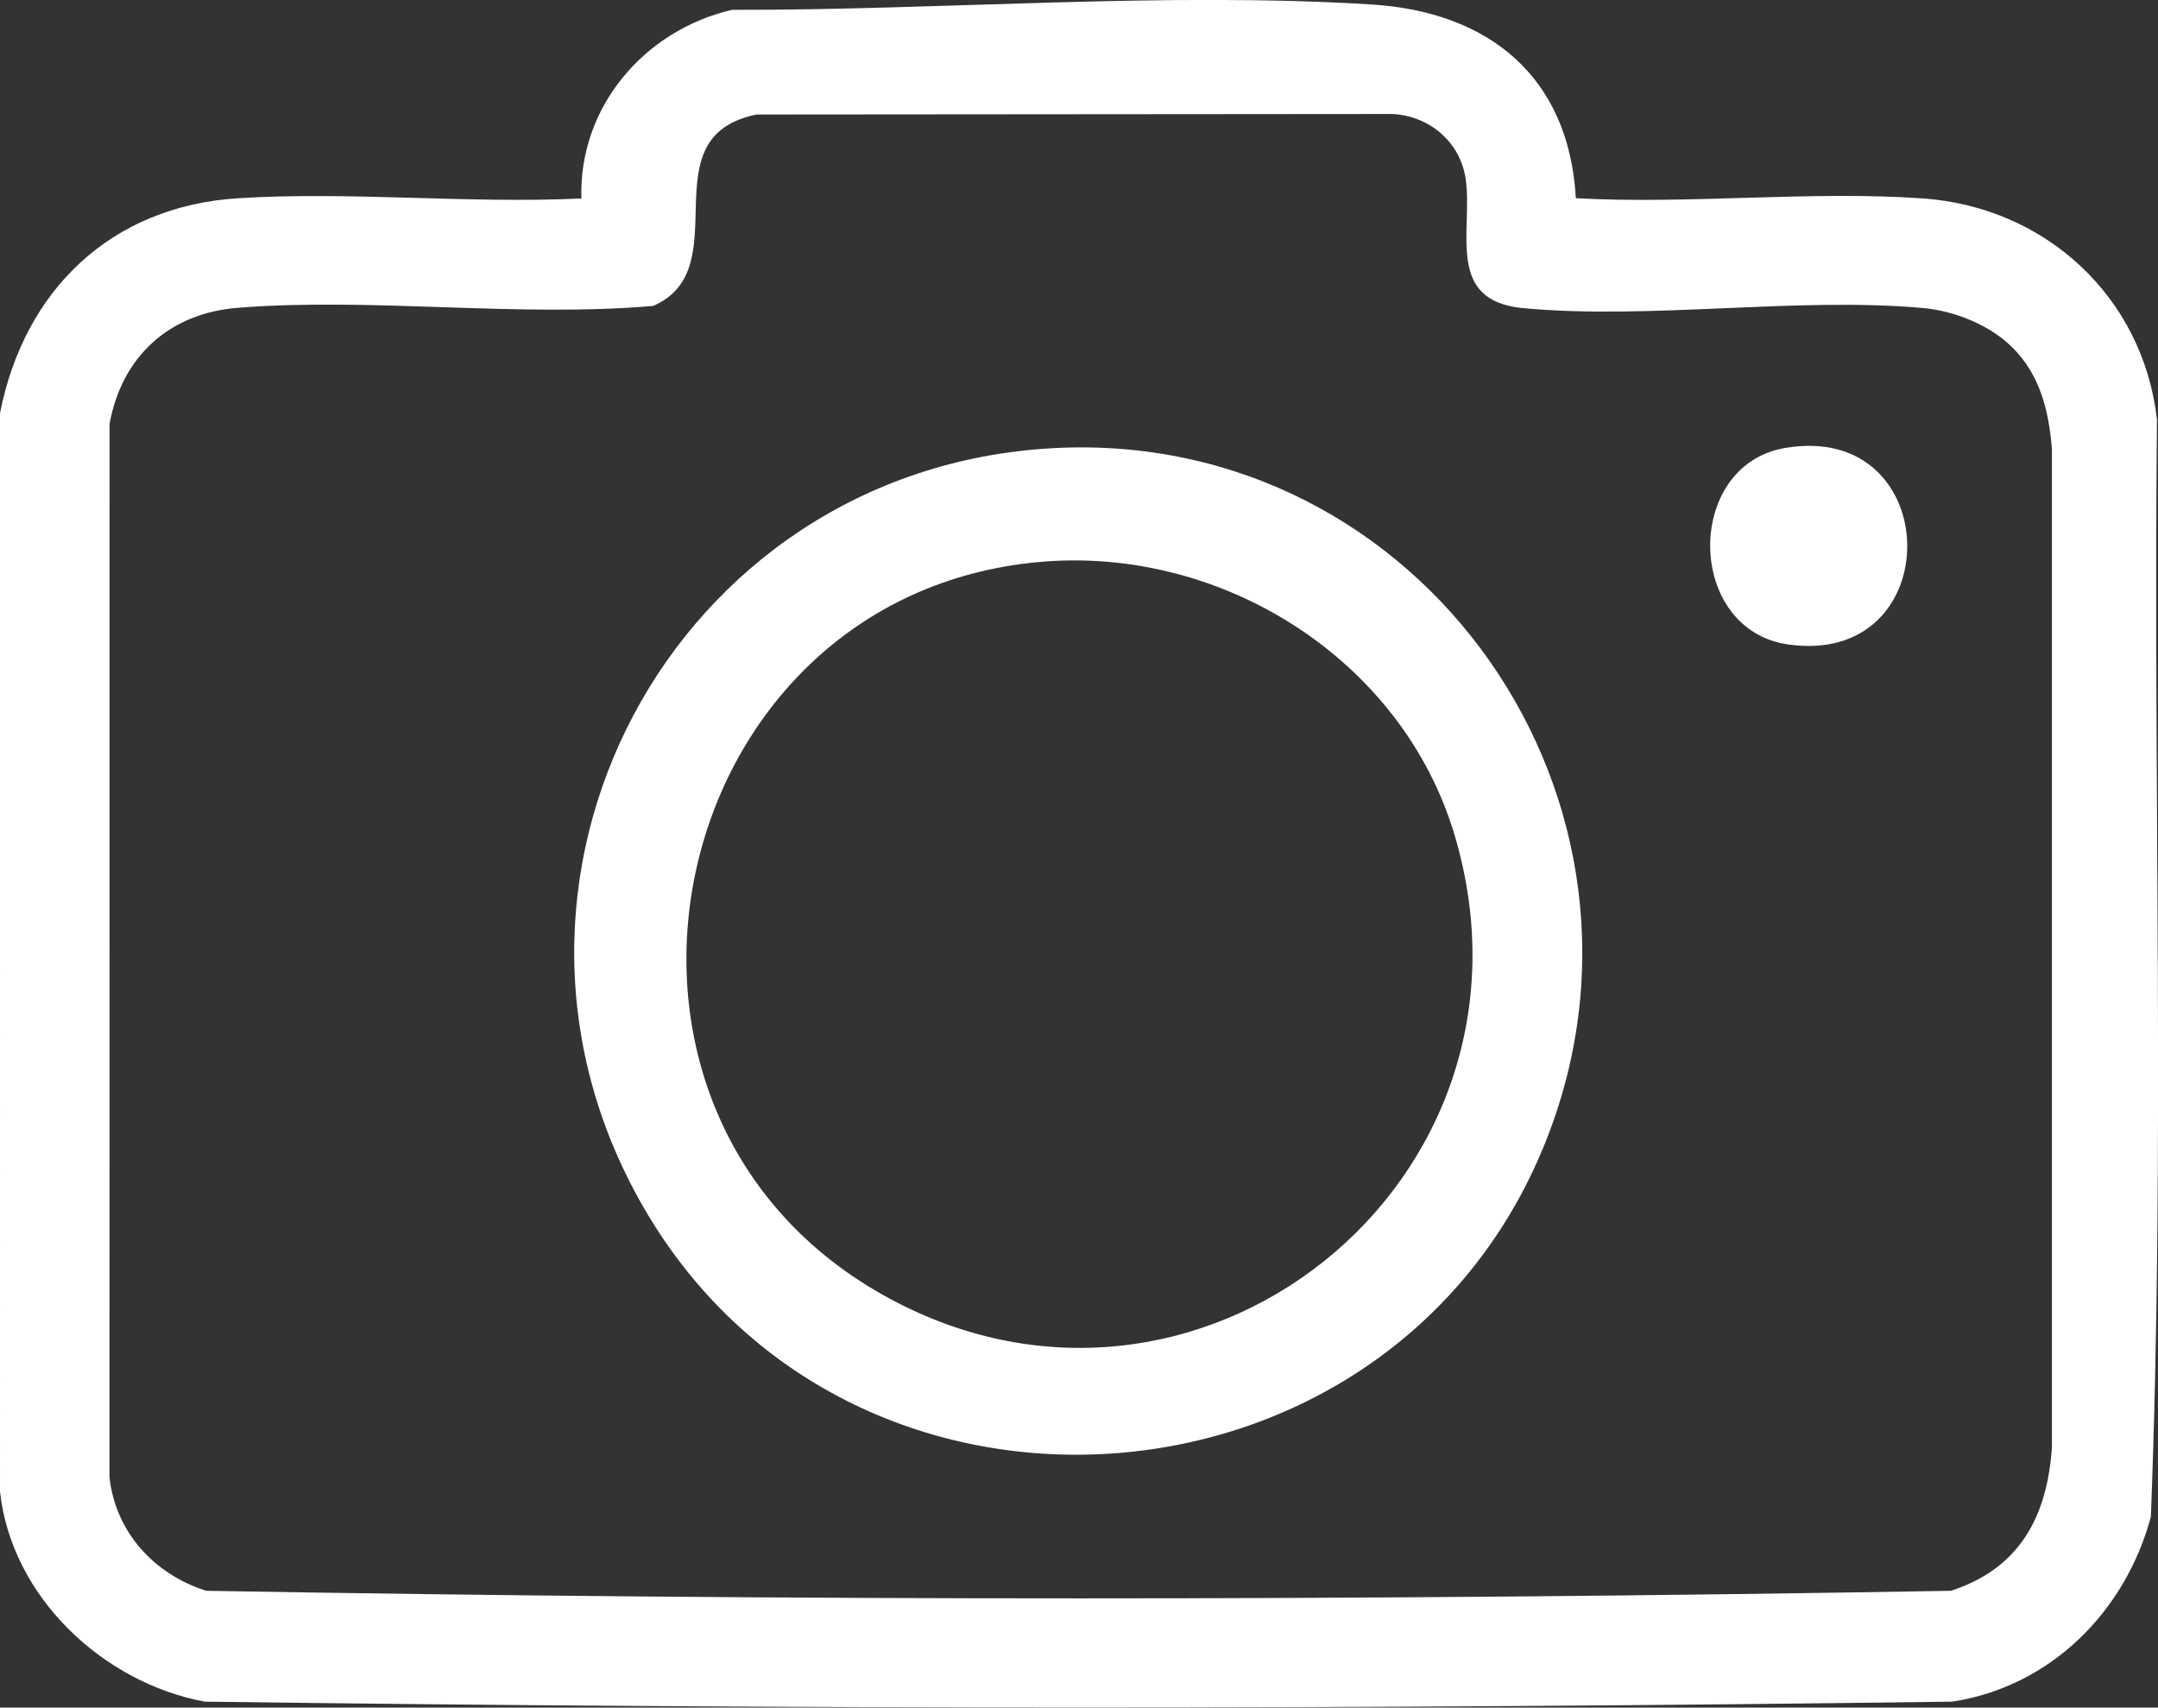 <?xml version="1.0" encoding="UTF-8"?>
<svg id="Camada_2" data-name="Camada 2" xmlns="http://www.w3.org/2000/svg" viewBox="0 0 337.7 267.26">
  <rect x="0" y="0" width="337.7" height="267.26" fill="#333333" stroke="none"/>
  <defs>
    <style>
      .cls-1 {
        fill: #fff;
      }
    </style>
  </defs>
  <g id="Camada_1-2" data-name="Camada 1">
    <g>
      <path class="cls-1" d="M0,64.68c3.77-19.27,17.36-32.39,37.22-33.65,17.49-1.11,36.16.88,53.76.03-.43-14.3,9.82-26.32,23.56-29.52,32.51.08,67.72-2.86,100.08-.84,18.39,1.14,30.91,11.32,31.98,30.32,17.76.99,36.73-1.21,54.35.04,19.12,1.35,34.41,15.38,36.59,34.61-.6,57.21,1.27,114.68-.96,171.75-4.01,14.82-15.65,26.54-31.09,28.91-91.04,1.23-182.41,1.21-273.45,0-15.91-2.95-30.27-16.39-32.04-32.9V64.68ZM314.9,54.37c-3.49-3.49-9.03-5.71-13.95-6.16-19.94-1.78-42.81,1.88-62.64.01-12.16-1.14-7.84-12.04-8.93-20.08-.8-5.85-5.6-9.97-11.45-10.3l-99.52.08c-17.31,3.51-2.67,24.06-16.19,29.96-21.16,1.83-44.02-1.37-64.98.29-10.73.85-18.16,7.58-20.09,18.15l-.02,164.85c.94,8.67,7.04,15.25,15.15,17.81,90.8,1.58,182.22,1.58,273.01,0,10.74-3.48,15.06-11.58,15.81-22.43V70.26c-.49-5.99-1.84-11.54-6.19-15.89Z"/>
      <path class="cls-1" d="M164.68,70.15c57.98-3.22,98.84,55.62,76.92,109.22-24.18,59.12-107.61,65.58-140.35,10.52-30.62-51.5,3.81-116.43,63.43-119.74ZM162.71,87.95c-58.82,5.25-76.42,85.35-24.7,114.63,48.93,27.7,105.73-17.62,89.63-71.83-8.2-27.63-36.52-45.33-64.93-42.8Z"/>
      <path class="cls-1" d="M279.35,70.11c25.11-4.27,25.66,34.24.56,30.77-16.17-2.24-16.41-28.08-.56-30.77Z"/>
    </g>
  </g>
</svg>